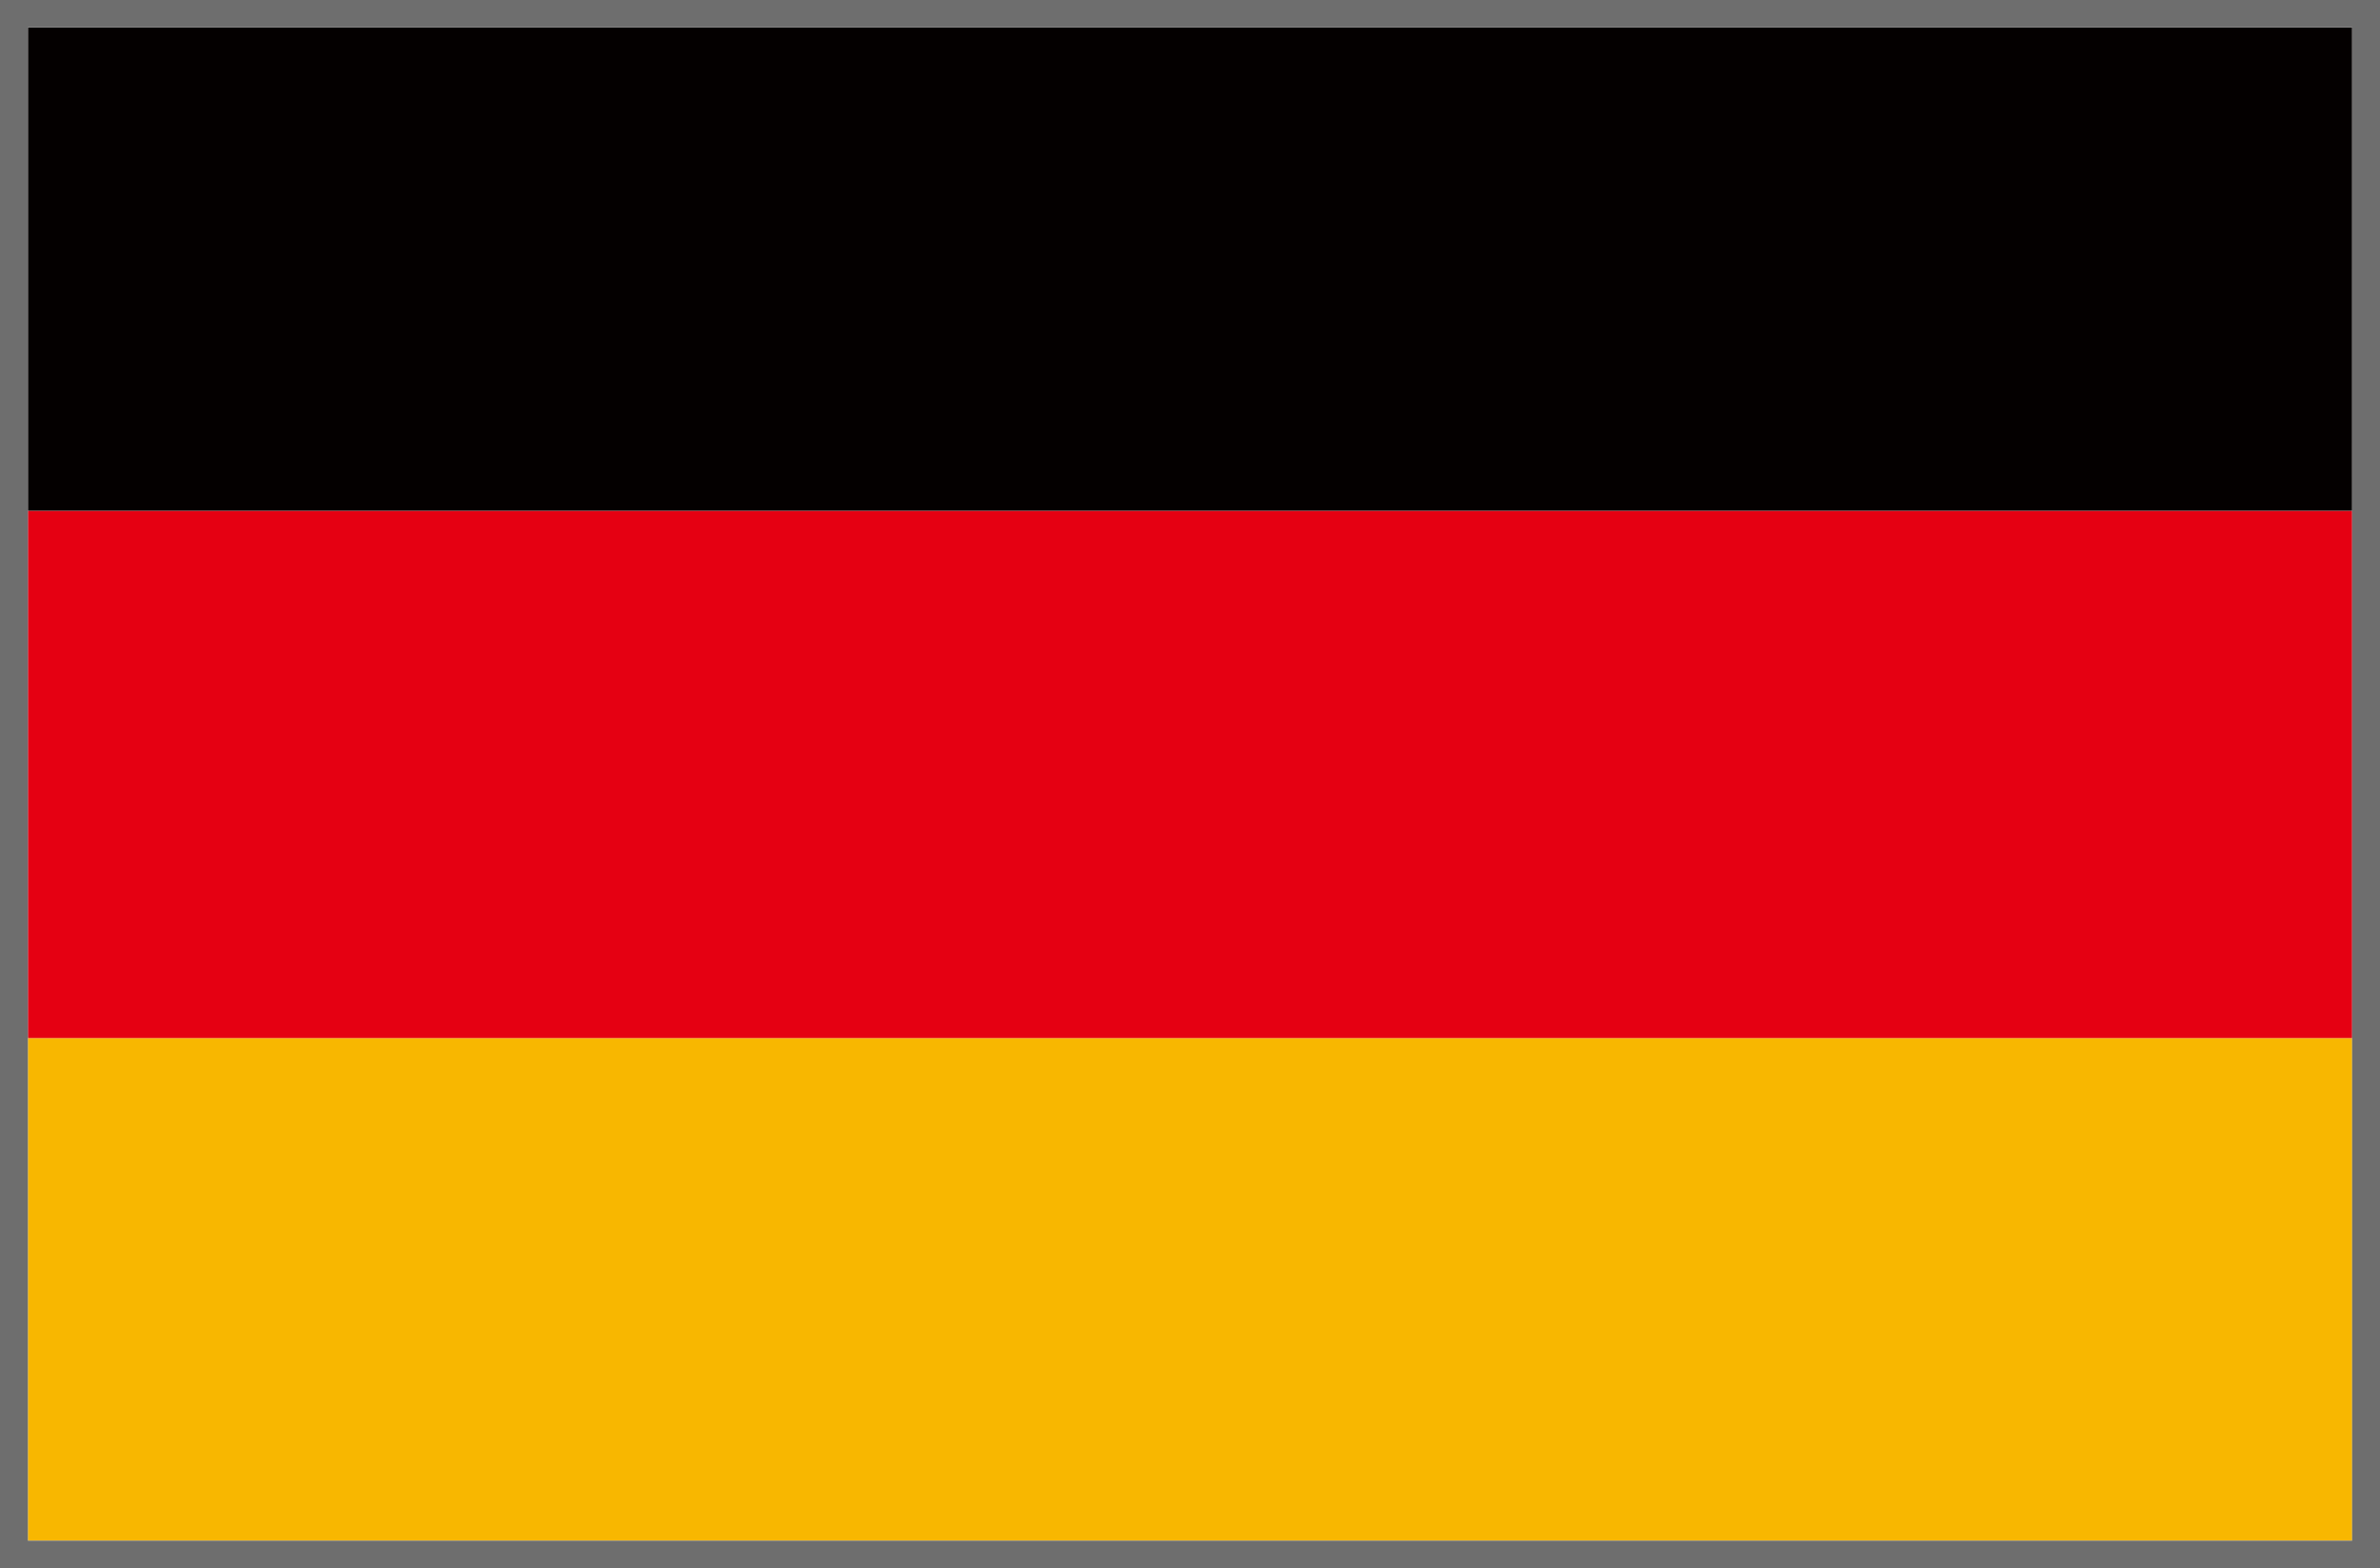 <?xml version="1.0" encoding="utf-8"?>
<!-- Generator: Adobe Illustrator 23.0.3, SVG Export Plug-In . SVG Version: 6.00 Build 0)  -->
<svg version="1.1" id="レイヤー_1" xmlns="http://www.w3.org/2000/svg" xmlns:xlink="http://www.w3.org/1999/xlink" x="0px"
	 y="0px" width="42.5px" height="28px" viewBox="0 0 42.5 28" style="enable-background:new 0 0 42.5 28;" xml:space="preserve">
<style type="text/css">
	.st0{fill:#F8B700;}
	.st1{fill:#E50012;}
	.st2{fill:#040000;}
	.st3{fill:#6E6E6E;}
</style>
<g>
	<rect x="0.498" y="18.536" class="st0" width="41.505" height="8.974"/>
	<rect x="0.498" y="9.121" class="st1" width="41.505" height="9.415"/>
	<rect x="0.498" y="0.49" class="st2" width="41.505" height="8.63"/>
	<path class="st3" d="M0,0v28h42.5V0H0z M42.002,9.121v9.415v8.974H0.498v-8.974V9.121V0.49h41.505
		C42.002,0.49,42.002,9.121,42.002,9.121z"/>
</g>
</svg>
